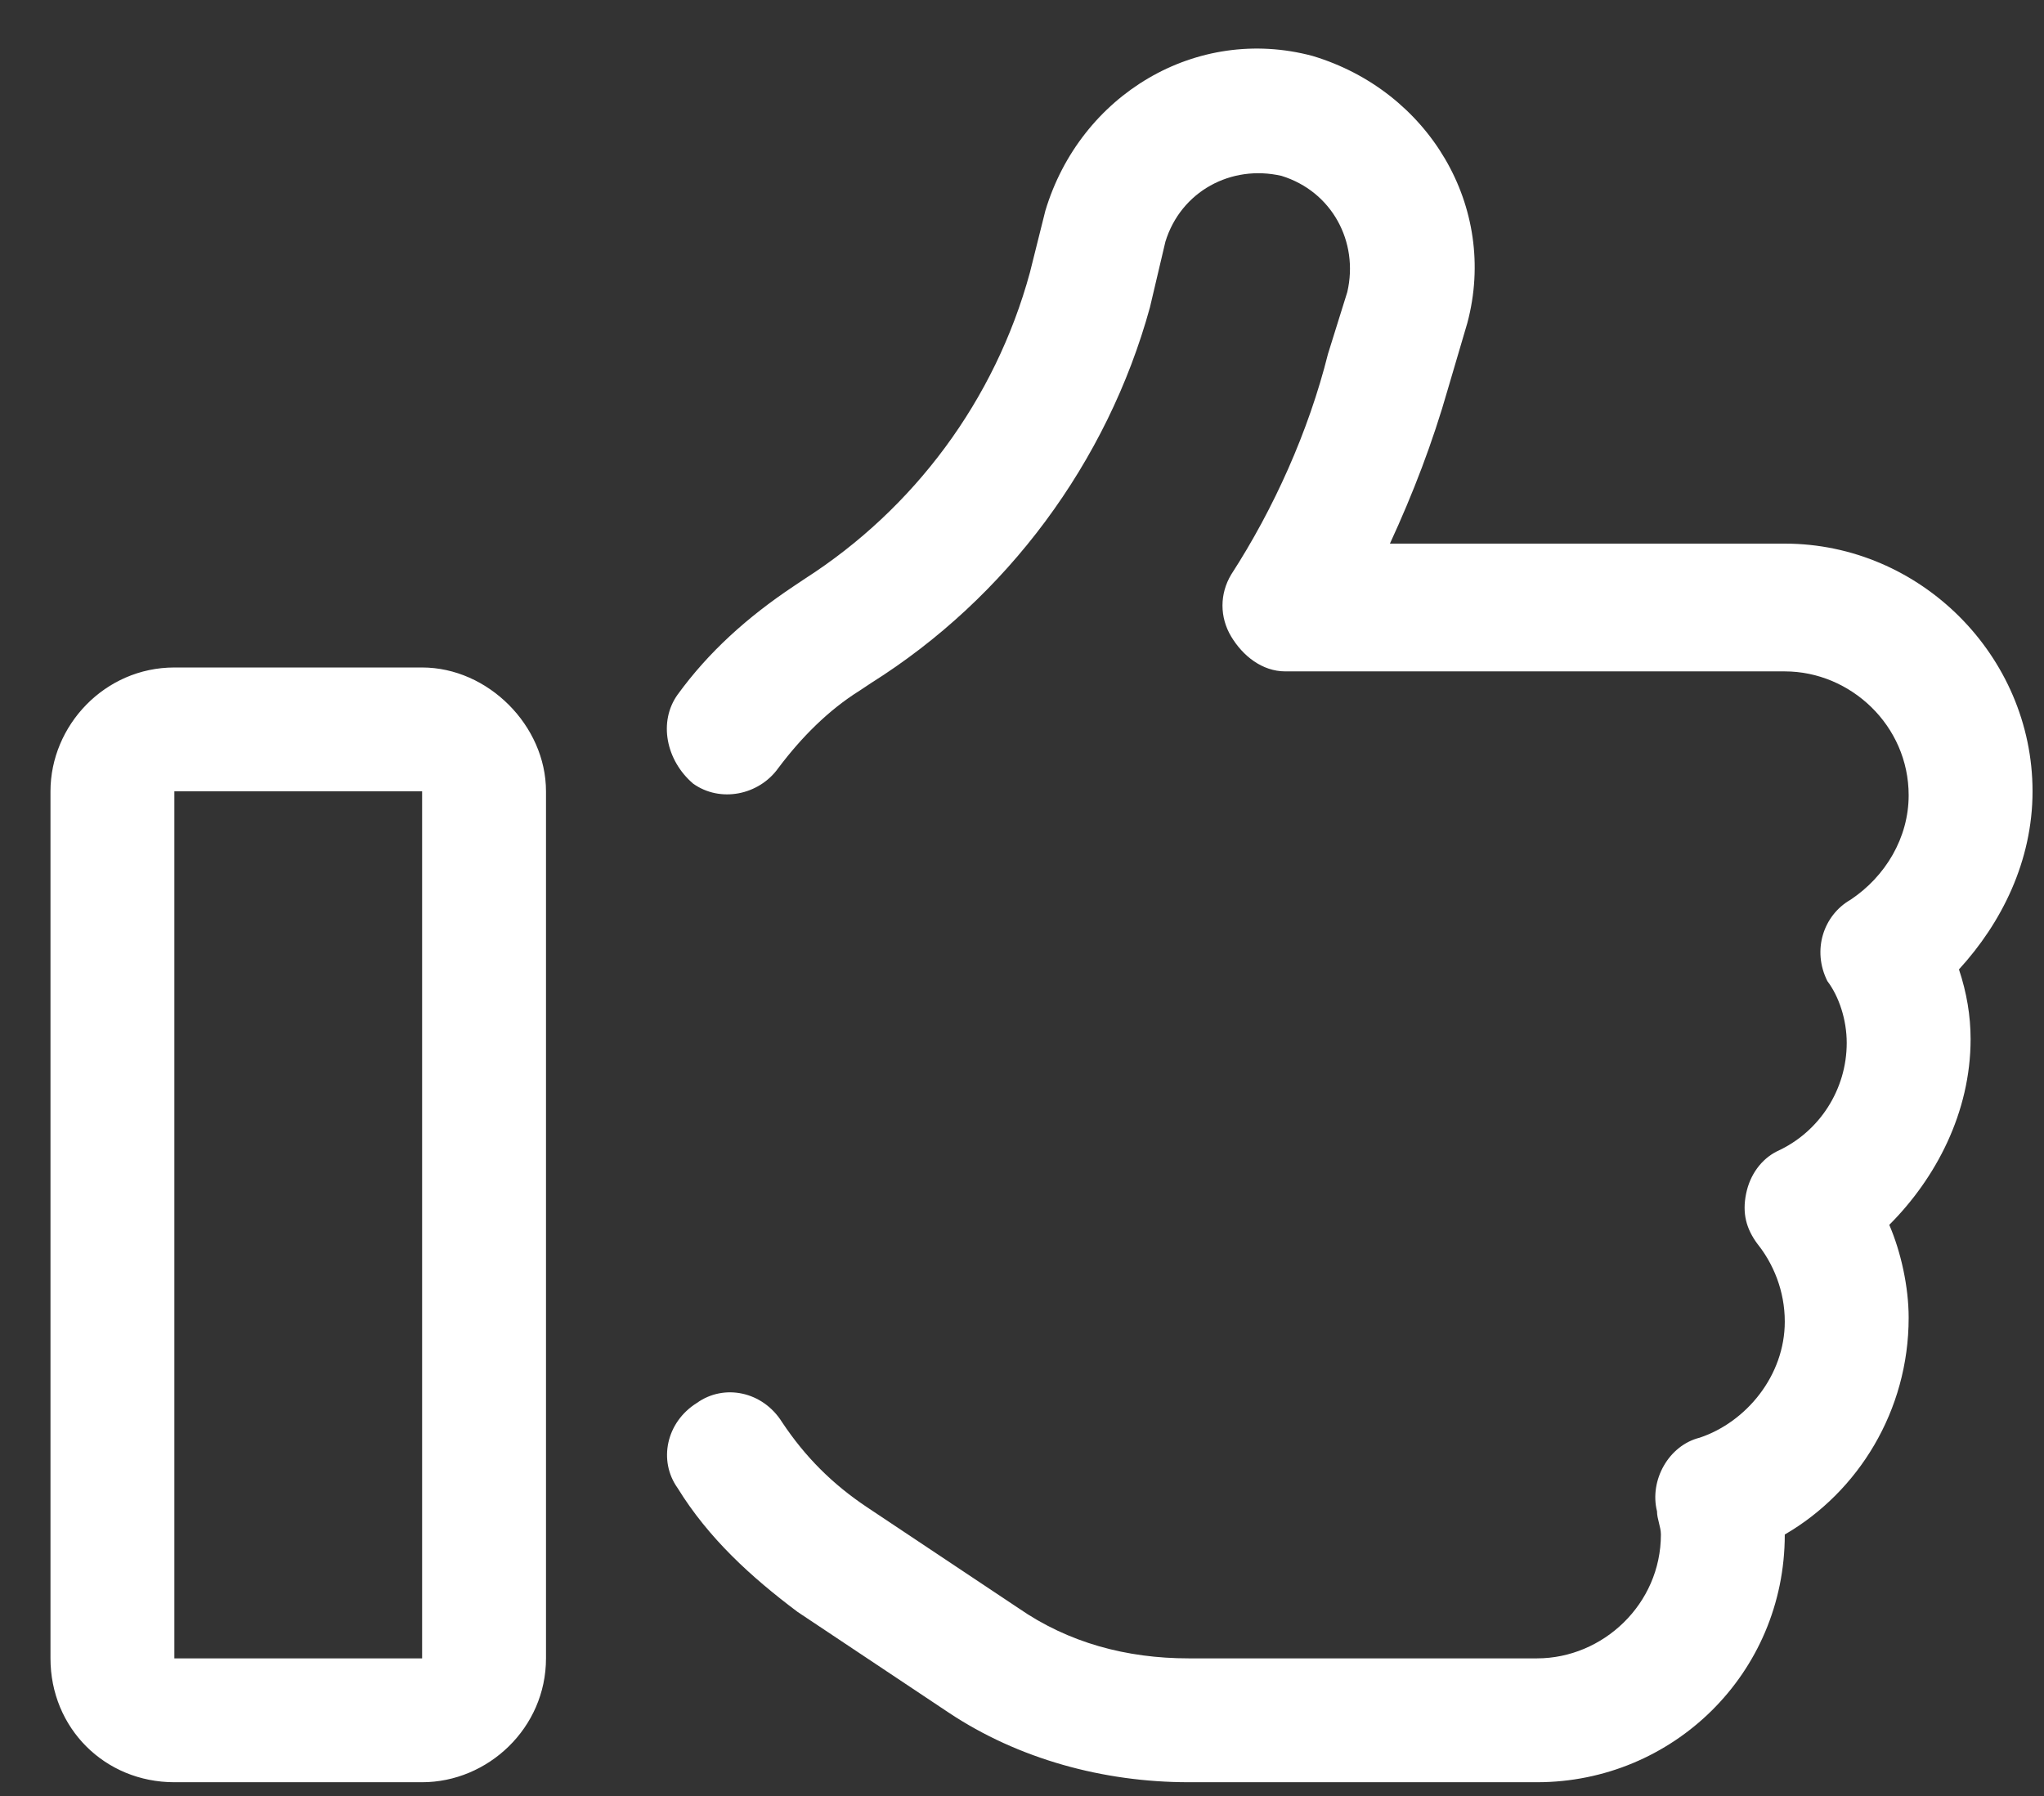 <svg width="33" height="29" viewBox="0 0 33 29" fill="none" xmlns="http://www.w3.org/2000/svg">
<rect x="0" y="0" width="33" height="29" fill="#333333" stroke="none"/>
<path d="M18.815 3.903L18.565 4.965C17.877 7.465 16.252 9.653 14.065 11.028L13.877 11.153C13.377 11.466 12.94 11.903 12.565 12.403C12.252 12.841 11.627 12.966 11.19 12.653C10.752 12.278 10.627 11.653 10.94 11.216C11.44 10.528 12.065 9.965 12.815 9.465L13.002 9.34C14.752 8.215 16.065 6.465 16.627 4.403L16.877 3.403C17.44 1.528 19.315 0.403 21.19 0.903C23.065 1.465 24.19 3.34 23.69 5.215L23.377 6.278C23.127 7.153 22.815 7.965 22.44 8.778H28.815C31.002 8.778 32.815 10.591 32.815 12.778C32.815 13.903 32.315 14.903 31.627 15.653C31.752 16.028 31.815 16.403 31.815 16.778C31.815 17.965 31.252 19.028 30.502 19.778C30.69 20.215 30.815 20.778 30.815 21.278C30.815 22.778 30.002 24.09 28.815 24.778C28.815 27.028 27.002 28.778 24.815 28.778H19.19C17.815 28.778 16.44 28.403 15.315 27.653L12.877 26.028C12.127 25.465 11.44 24.84 10.94 24.028C10.627 23.59 10.752 22.965 11.252 22.653C11.69 22.34 12.315 22.465 12.627 22.965C13.002 23.528 13.44 23.965 14.002 24.34L16.44 25.965C17.252 26.528 18.19 26.778 19.19 26.778H24.815C25.877 26.778 26.815 25.903 26.815 24.778C26.815 24.653 26.752 24.528 26.752 24.403C26.627 23.903 26.94 23.34 27.44 23.215C28.19 22.965 28.815 22.215 28.815 21.34C28.815 20.84 28.627 20.403 28.377 20.09C28.19 19.84 28.127 19.59 28.19 19.278C28.252 18.965 28.44 18.715 28.69 18.59C29.377 18.278 29.815 17.59 29.815 16.84C29.815 16.465 29.69 16.09 29.502 15.841C29.252 15.341 29.44 14.778 29.877 14.528C30.44 14.153 30.815 13.528 30.815 12.841C30.815 11.716 29.877 10.841 28.815 10.841H20.752C20.377 10.841 20.065 10.591 19.877 10.278C19.69 9.965 19.69 9.59 19.877 9.278C20.565 8.215 21.127 6.965 21.44 5.715L21.752 4.715C21.94 3.903 21.502 3.09 20.69 2.84C19.877 2.653 19.065 3.09 18.815 3.903ZM2.815 12.778V26.778H6.815V12.778H2.815ZM0.815 12.778C0.815 11.716 1.69 10.778 2.815 10.778H6.815C7.877 10.778 8.815 11.716 8.815 12.778V26.778C8.815 27.903 7.877 28.778 6.815 28.778H2.815C1.69 28.778 0.815 27.903 0.815 26.778V12.778Z" fill="white"/>
</svg>
